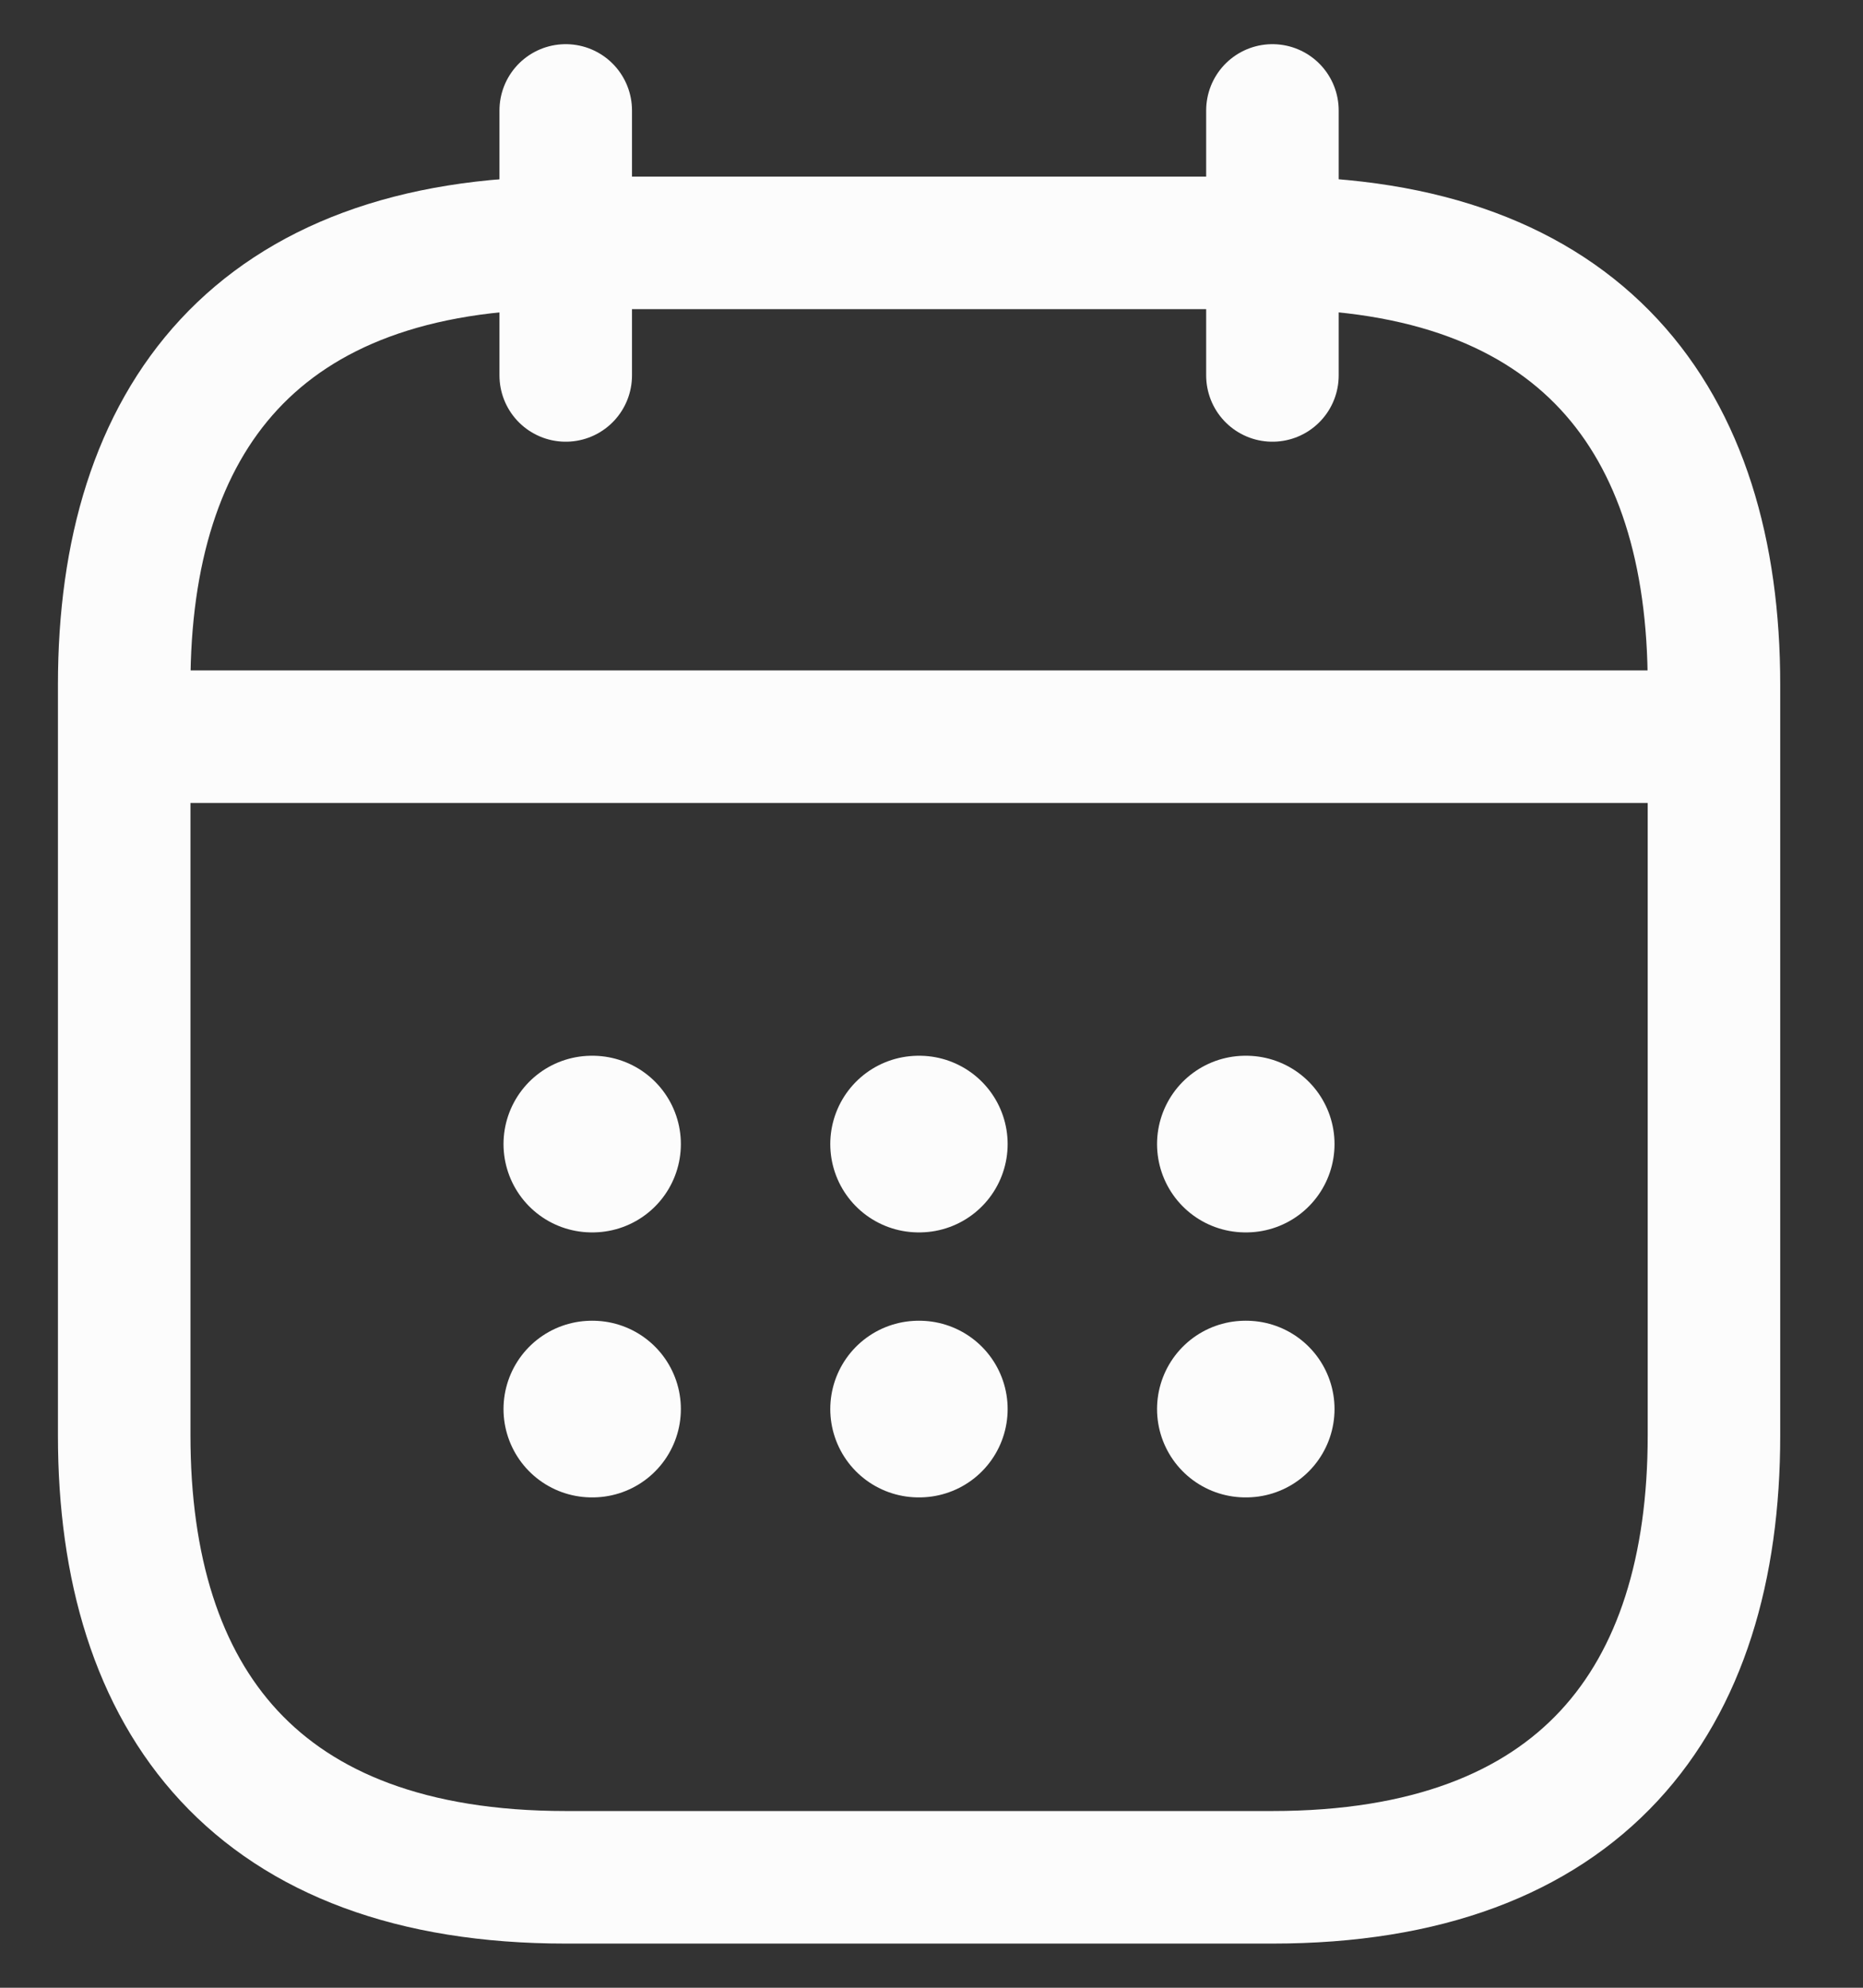 <svg width="15" height="16" viewBox="0 0 15 16" fill="none" xmlns="http://www.w3.org/2000/svg">
<rect x="0" y="0" width="15" height="16" fill="#333333" stroke="none"/>
<path d="M4.555 0.889V3.022" stroke="#FCFCFC" stroke-width="1.067" stroke-miterlimit="10" stroke-linecap="round" stroke-linejoin="round"/>
<path d="M10.245 0.889V3.022" stroke="#FCFCFC" stroke-width="1.067" stroke-miterlimit="10" stroke-linecap="round" stroke-linejoin="round"/>
<path d="M1.355 5.93H13.444" stroke="#FCFCFC" stroke-width="1.067" stroke-miterlimit="10" stroke-linecap="round" stroke-linejoin="round"/>
<path d="M13.8 5.511V11.555C13.8 13.688 12.733 15.111 10.244 15.111H4.556C2.067 15.111 1 13.688 1 11.555V5.511C1 3.377 2.067 1.955 4.556 1.955H10.244C12.733 1.955 13.8 3.377 13.8 5.511Z" stroke="#FCFCFC" stroke-width="1.067" stroke-miterlimit="10" stroke-linecap="round" stroke-linejoin="round"/>
<path d="M10.027 9.209H10.034" stroke="#FCFCFC" stroke-width="1.422" stroke-linecap="round" stroke-linejoin="round"/>
<path d="M10.027 11.342H10.034" stroke="#FCFCFC" stroke-width="1.422" stroke-linecap="round" stroke-linejoin="round"/>
<path d="M7.396 9.209H7.402" stroke="#FCFCFC" stroke-width="1.422" stroke-linecap="round" stroke-linejoin="round"/>
<path d="M7.396 11.342H7.402" stroke="#FCFCFC" stroke-width="1.422" stroke-linecap="round" stroke-linejoin="round"/>
<path d="M4.765 9.209H4.771" stroke="#FCFCFC" stroke-width="1.422" stroke-linecap="round" stroke-linejoin="round"/>
<path d="M4.765 11.342H4.771" stroke="#FCFCFC" stroke-width="1.422" stroke-linecap="round" stroke-linejoin="round"/>
</svg>
